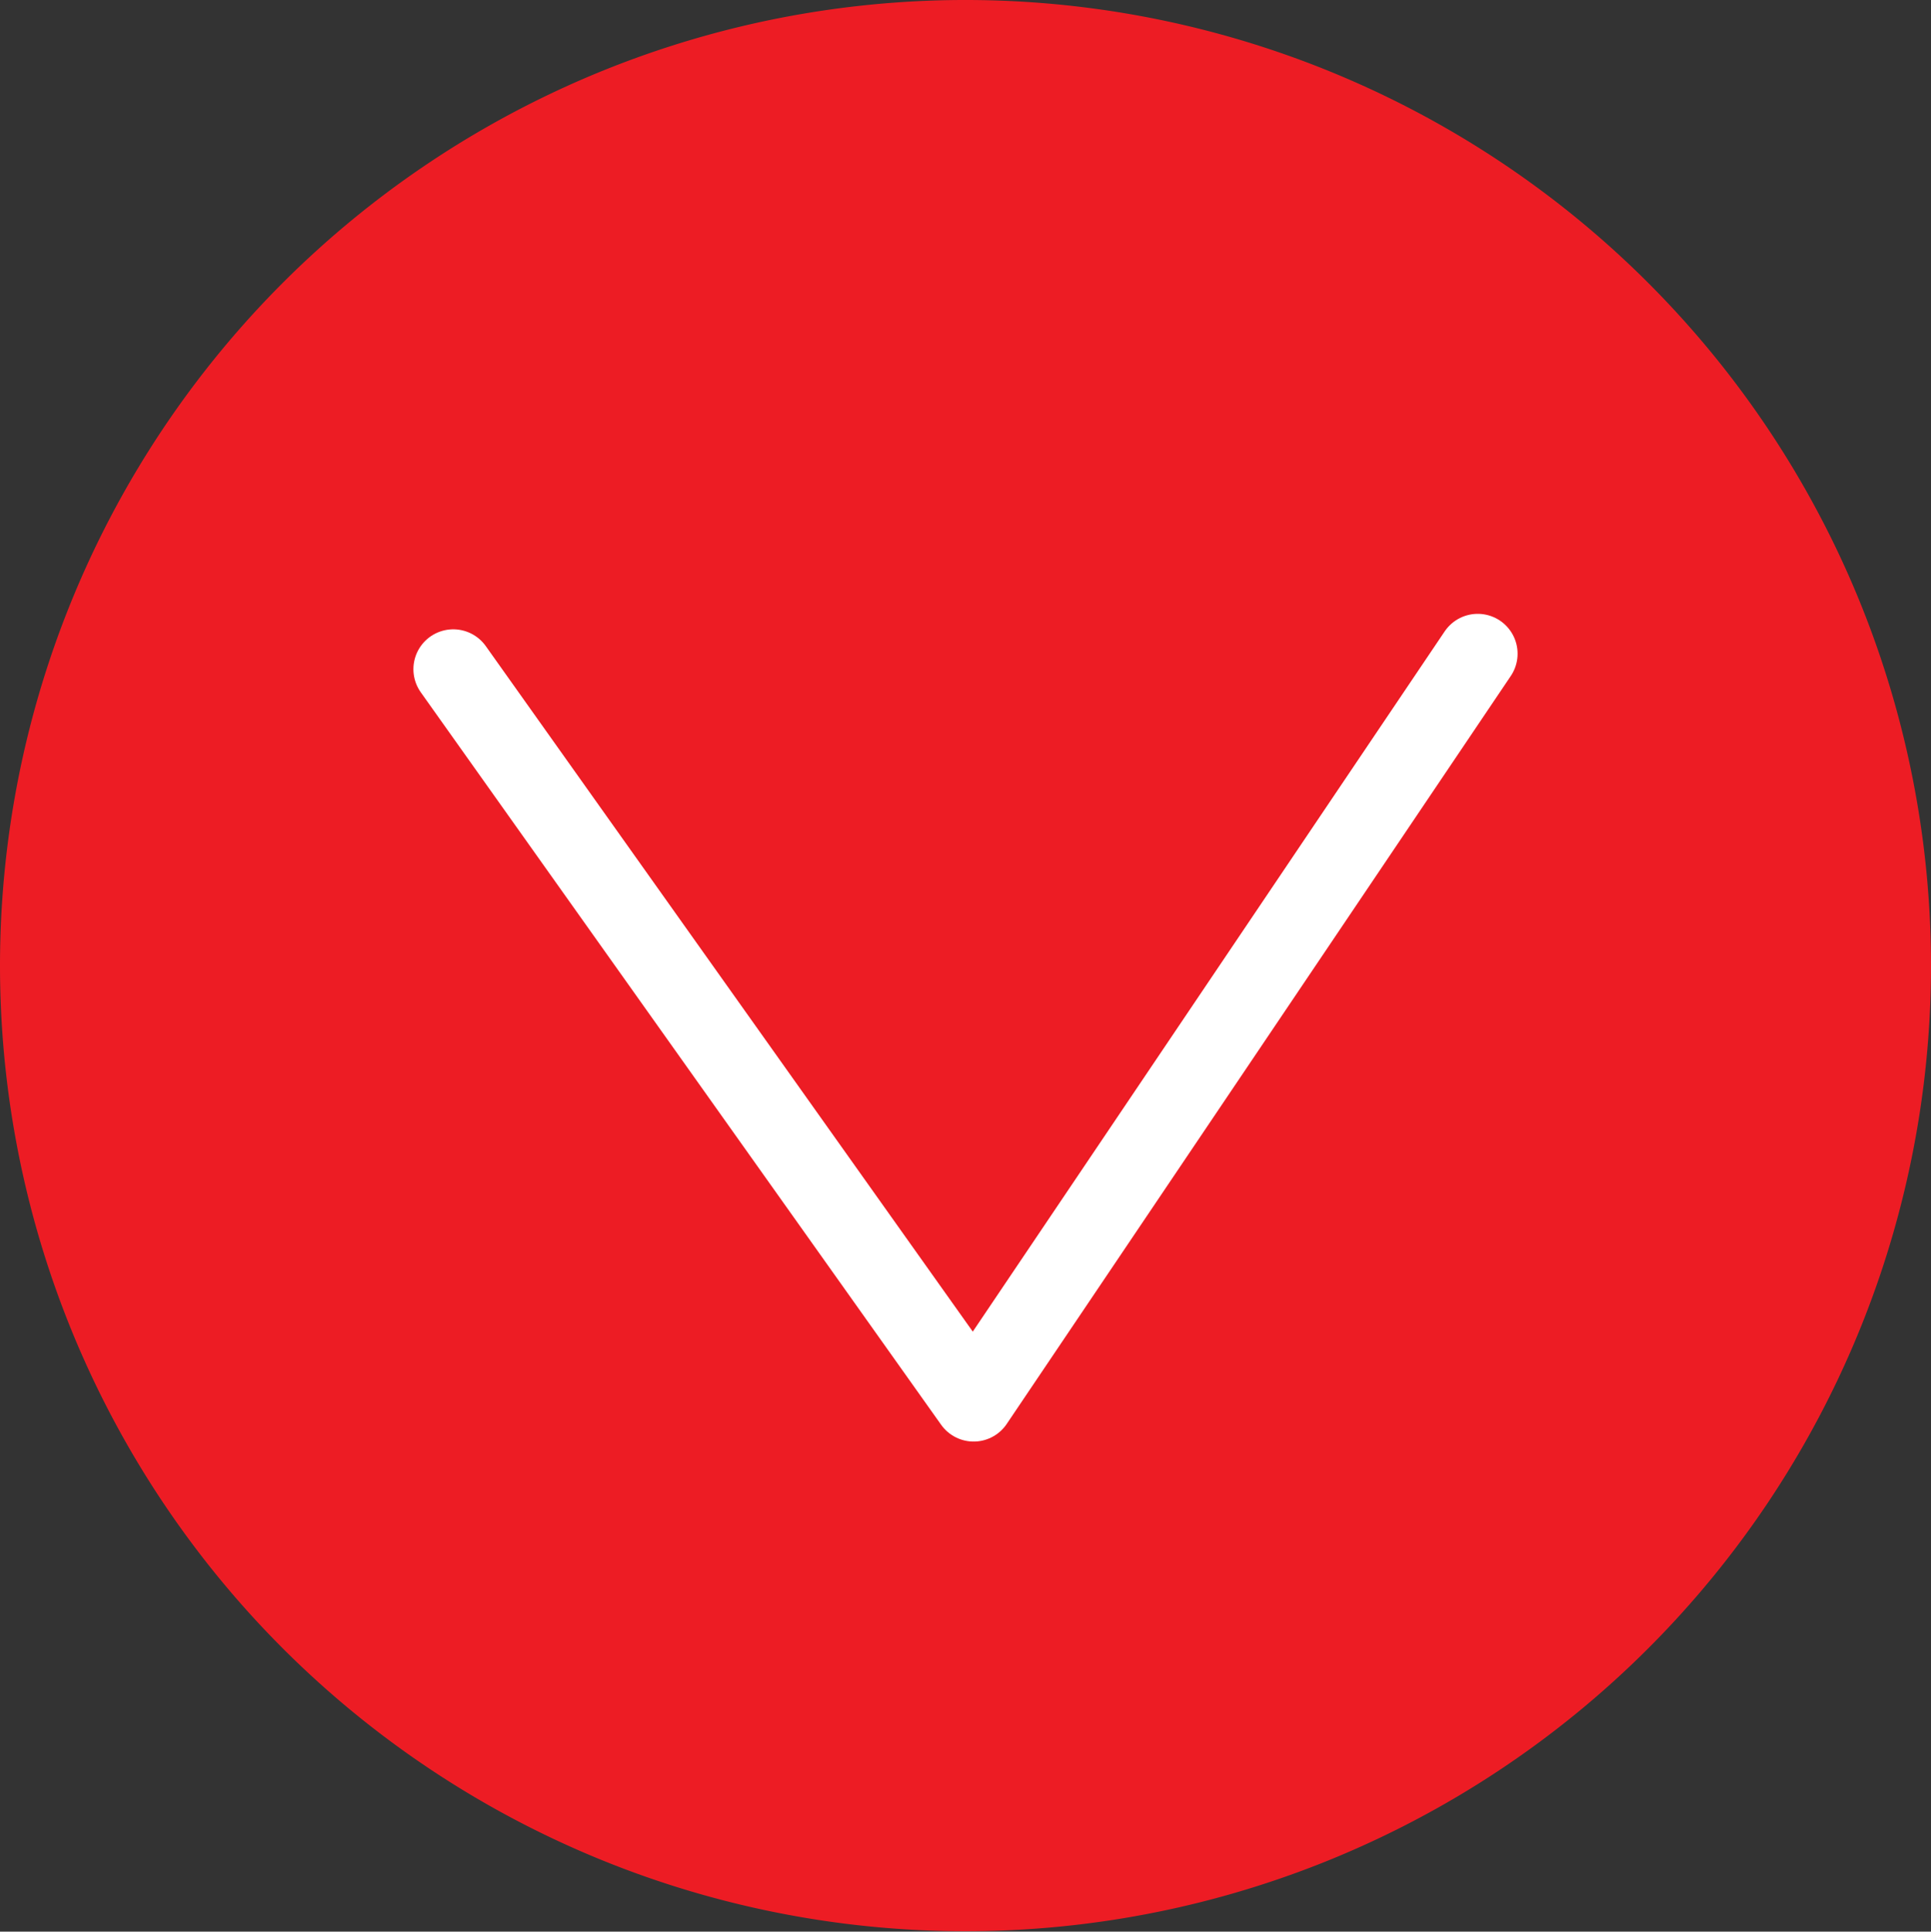 <svg xmlns="http://www.w3.org/2000/svg" viewBox="0 0 142.16 142.19"><rect x="0" y="0" width="142.16" height="142.19" fill="#333333" stroke="none"/><defs><style>.cls-1{fill:#ed1c24;}.cls-2{fill:none;stroke:#fff;stroke-linecap:round;stroke-linejoin:round;stroke-width:5.87px;}</style></defs><title>departika-arrow</title><g id="Layer_2" data-name="Layer 2"><g id="departika-arrow"><path class="cls-1" d="M142.16,71.33A71.08,71.08,0,1,1,71.3,0,71.09,71.09,0,0,1,142.16,71.33Z"/><polyline class="cls-2" points="33.37 49.26 71.68 103.18 108.79 48.12"/></g></g></svg>